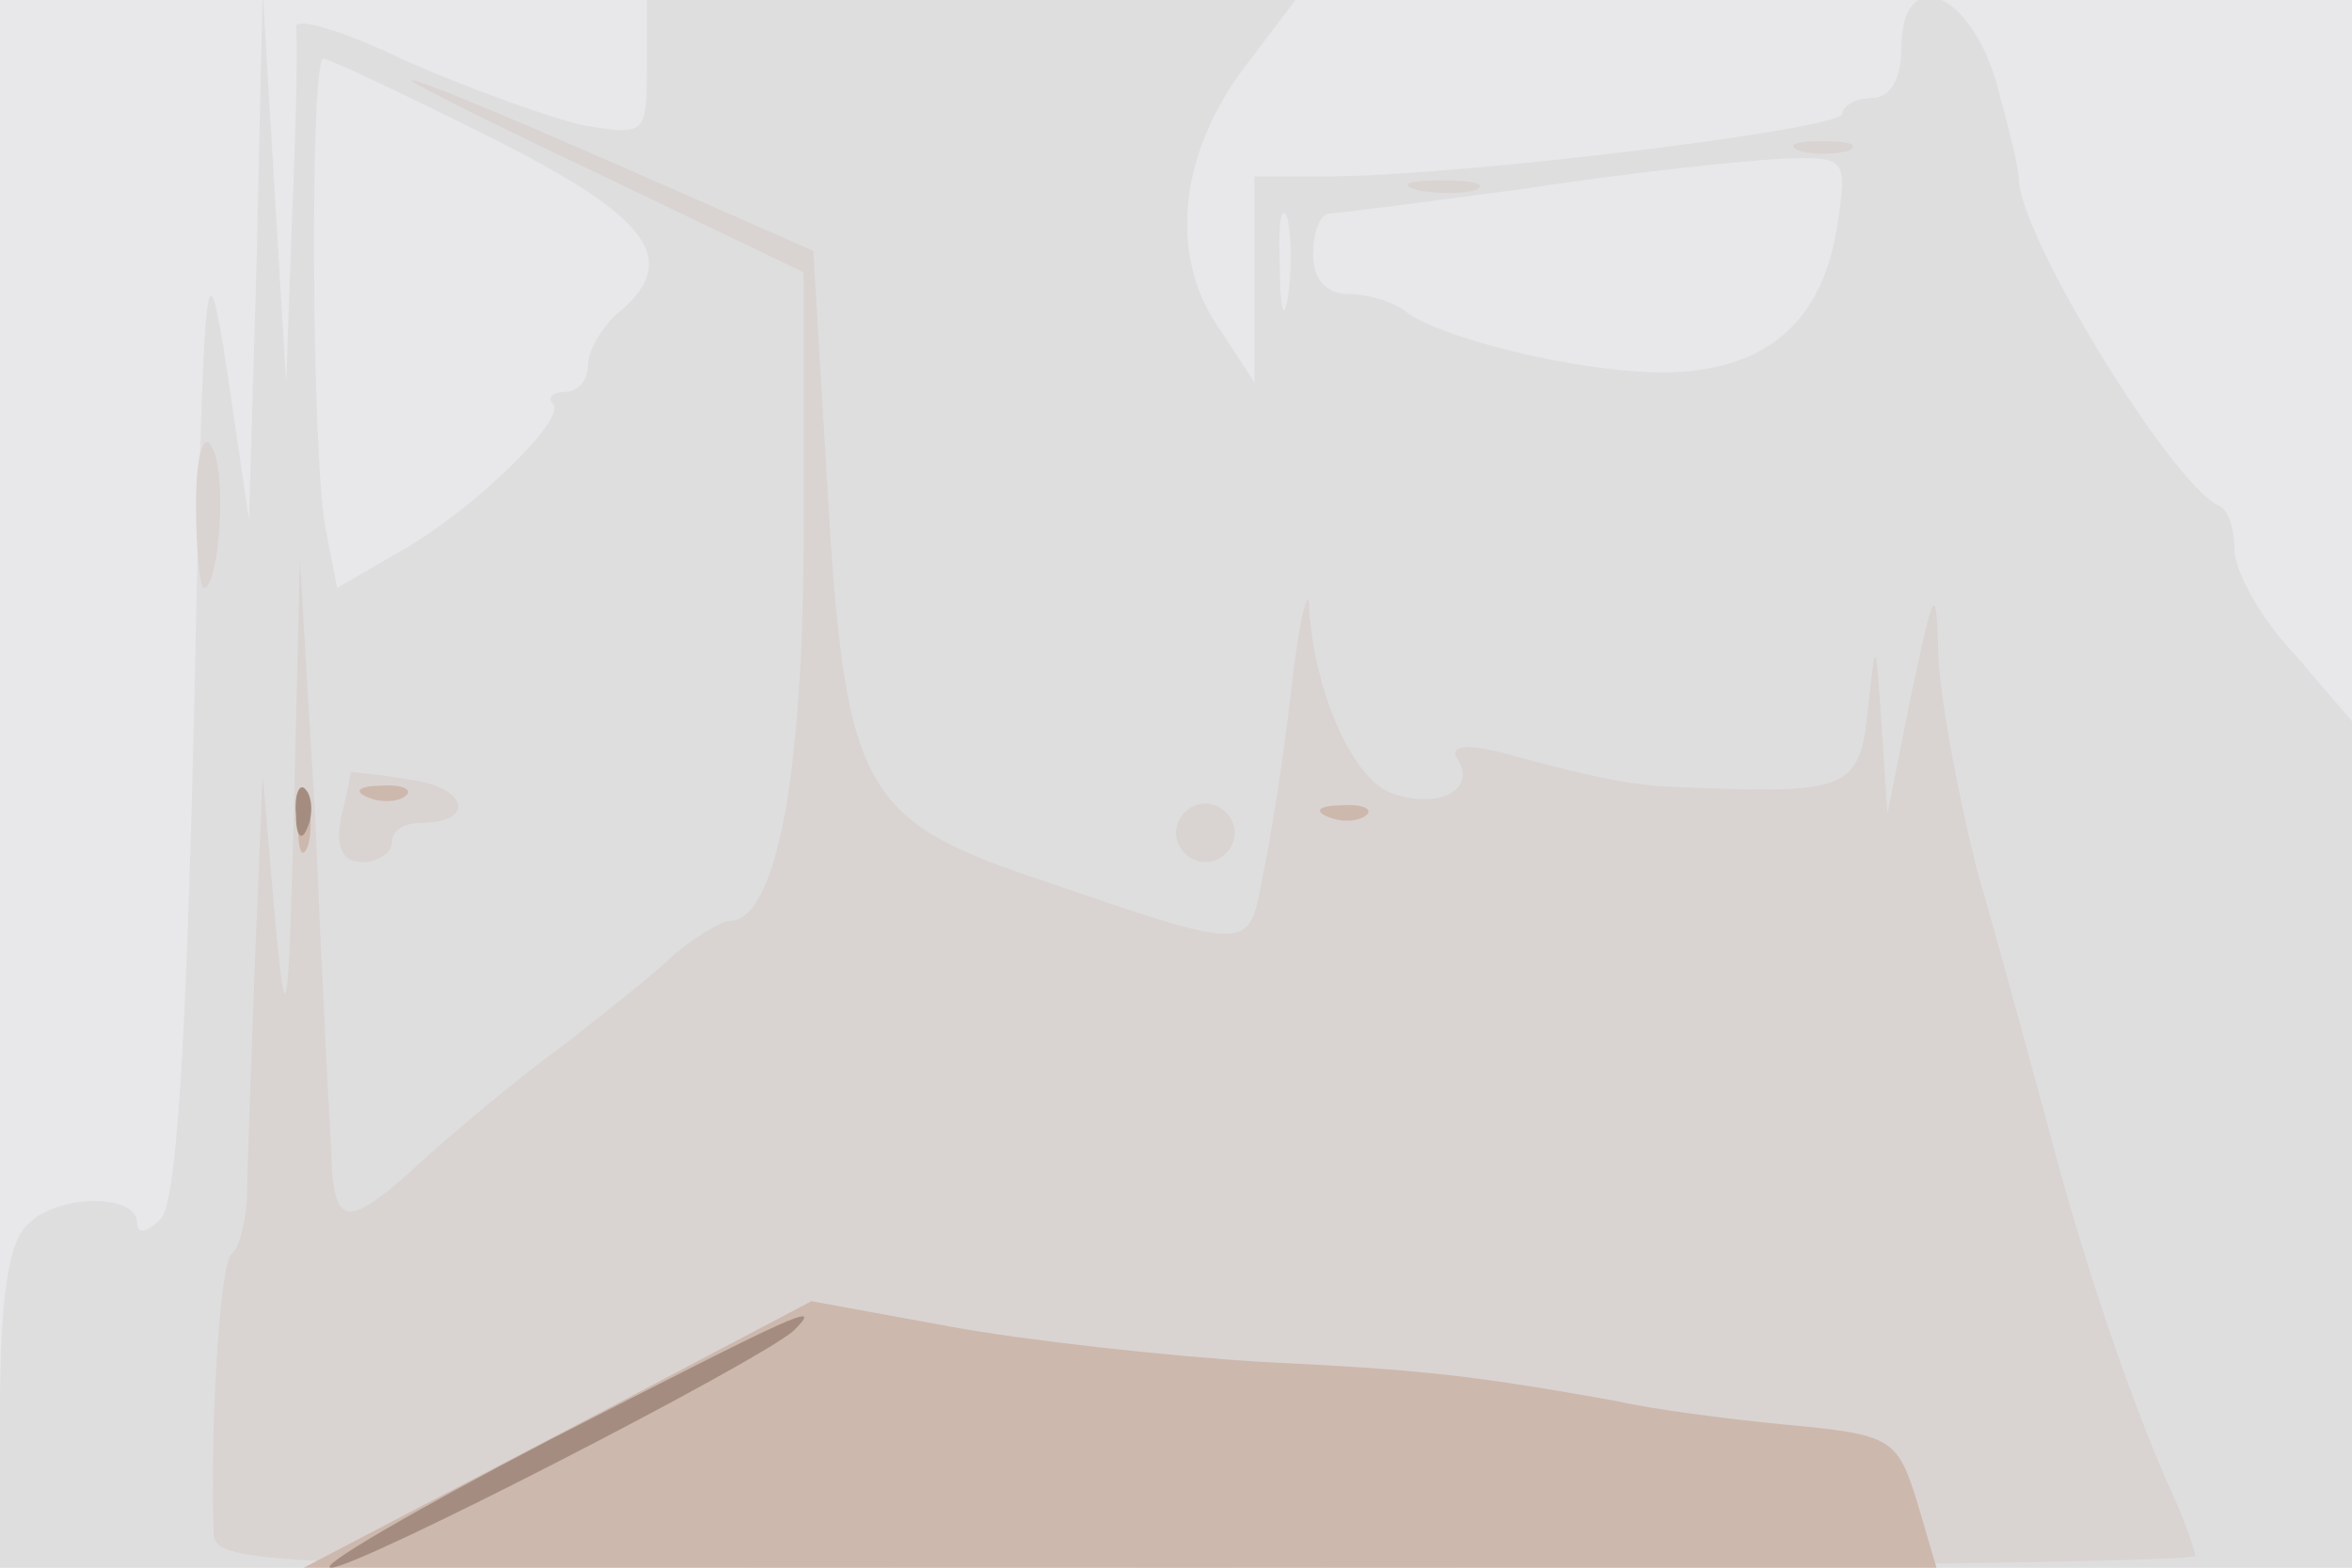 <svg xmlns="http://www.w3.org/2000/svg" xmlns:xlink="http://www.w3.org/1999/xlink" width="120" height="80"><g><svg xmlns="http://www.w3.org/2000/svg" xmlns:xlink="http://www.w3.org/1999/xlink" width="120" height="80"/><svg xmlns="http://www.w3.org/2000/svg" width="120" height="80" version="1.0" viewBox="0 0 120 80"><g fill="#e8e8eb" transform="matrix(.1 0 0 -.1 0 80)"><path d="M0 400V0h1200v800H0V400z"/></g></svg><svg xmlns="http://www.w3.org/2000/svg" width="120" height="80" version="1.0" viewBox="0 0 120 80"><g fill="#dfdedf" transform="matrix(.1 0 0 -.1 0 80)"><path d="m131 670-4-135-11 75c-11 71-12 63-17-173-4-170-9-251-17-259-7-7-12-8-12-2 0 15-41 15-56-1-10-9-14-39-14-94V0h1200v432l-30 35c-17 18-30 42-30 53 0 10-3 20-8 22-24 11-102 138-102 167 0 6-6 29-12 51-15 47-48 57-48 15 0-16-6-25-15-25-8 0-15-4-15-8 0-8-196-32-264-32h-36V605l-19 29c-25 37-19 89 15 133l25 33H330v-35c0-34-1-34-32-29-18 4-59 19-91 33-31 15-57 23-56 17s0-49-2-96l-3-85-6 100-6 100-3-135zm119 60c82-41 98-63 65-90-8-7-15-19-15-26 0-8-5-14-12-14-6 0-9-3-6-6 8-7-41-55-79-76l-31-18-6 31c-7 38-8 239-1 239 3 0 41-18 85-40zm687-47c-8-49-38-73-89-73-43 0-116 18-132 32-6 4-18 8-28 8-11 0-18 7-18 20 0 11 3 20 8 21 4 0 50 6 102 13 52 8 110 14 129 15 33 1 34 1 28-36zm-280-35c-2-13-4-5-4 17-1 22 1 32 4 23 2-10 2-28 0-40z"/></g></svg><svg xmlns="http://www.w3.org/2000/svg" width="120" height="80" version="1.0" viewBox="0 0 120 80"><g fill="#d9d4d2" transform="matrix(.1 0 0 -.1 0 80)"><path d="m308 710 102-49V530c0-126-14-200-38-200-4 0-17-8-28-17-10-10-36-30-56-46-21-15-52-41-70-57-41-38-48-38-49 3-1 17-5 93-8 167l-8 135-3-125c-3-115-4-120-10-55l-6 70-4-97c-2-54-4-108-4-120-1-13-4-25-8-28-6-5-11-92-9-143 1-16 31-17 506-17 278 0 505 3 505 6s-6 20-14 37c-20 46-43 113-61 182-9 33-25 92-36 130-10 39-19 88-20 110-1 38-2 37-14-20l-12-60-3 45c-3 45-3 45-7 8-4-40-10-43-88-40-29 1-40 2-99 18-20 5-27 3-22-4 9-15-10-25-33-17-20 6-40 50-43 94 0 14-5-3-9-39s-11-80-15-98c-7-38-5-38-116 0-89 30-97 47-106 202l-7 118-100 44c-55 24-102 44-105 43-3 0 41-22 98-49zm610 13c6-2 18-2 25 0 6 3 1 5-13 5s-19-2-12-5zm-195-20c9-2 23-2 30 0 6 3-1 5-18 5-16 0-22-2-12-5zM100 543c0-24 2-43 4-43 8 0 12 60 4 72-4 8-8-4-8-29zm79-137c0-1-2-11-5-23-3-16 1-23 11-23 8 0 15 5 15 10 0 6 6 10 14 10 29 0 25 18-4 22-17 3-30 4-31 4zm421-31c0-8 7-15 15-15s15 7 15 15-7 15-15 15-15-7-15-15z"/></g></svg><svg xmlns="http://www.w3.org/2000/svg" width="120" height="80" version="1.0" viewBox="0 0 120 80"><g fill="#cdb8ad" transform="matrix(.1 0 0 -.1 0 80)"><path d="M152 380c0-14 2-19 5-12 2 6 2 18 0 25-3 6-5 1-5-13zm36 13c7-3 16-2 19 1 4 3-2 6-13 5-11 0-14-3-6-6zm490-10c7-3 16-2 19 1 4 3-2 6-13 5-11 0-14-3-6-6zM285 68 155 0h833l-10 34c-10 32-13 34-67 39-31 3-69 8-86 12-73 13-98 16-181 20-49 3-121 11-159 18l-71 13-129-68z"/></g></svg><svg xmlns="http://www.w3.org/2000/svg" width="120" height="80" version="1.0" viewBox="0 0 120 80"><g fill="#a48d80" transform="matrix(.1 0 0 -.1 0 80)"><path d="M151 384c0-11 3-14 6-6 3 7 2 16-1 19-3 4-6-2-5-13zM280 65C211 29 161 0 169 0c14 0 218 105 236 121 16 16 2 9-125-56z"/></g></svg></g></svg>
